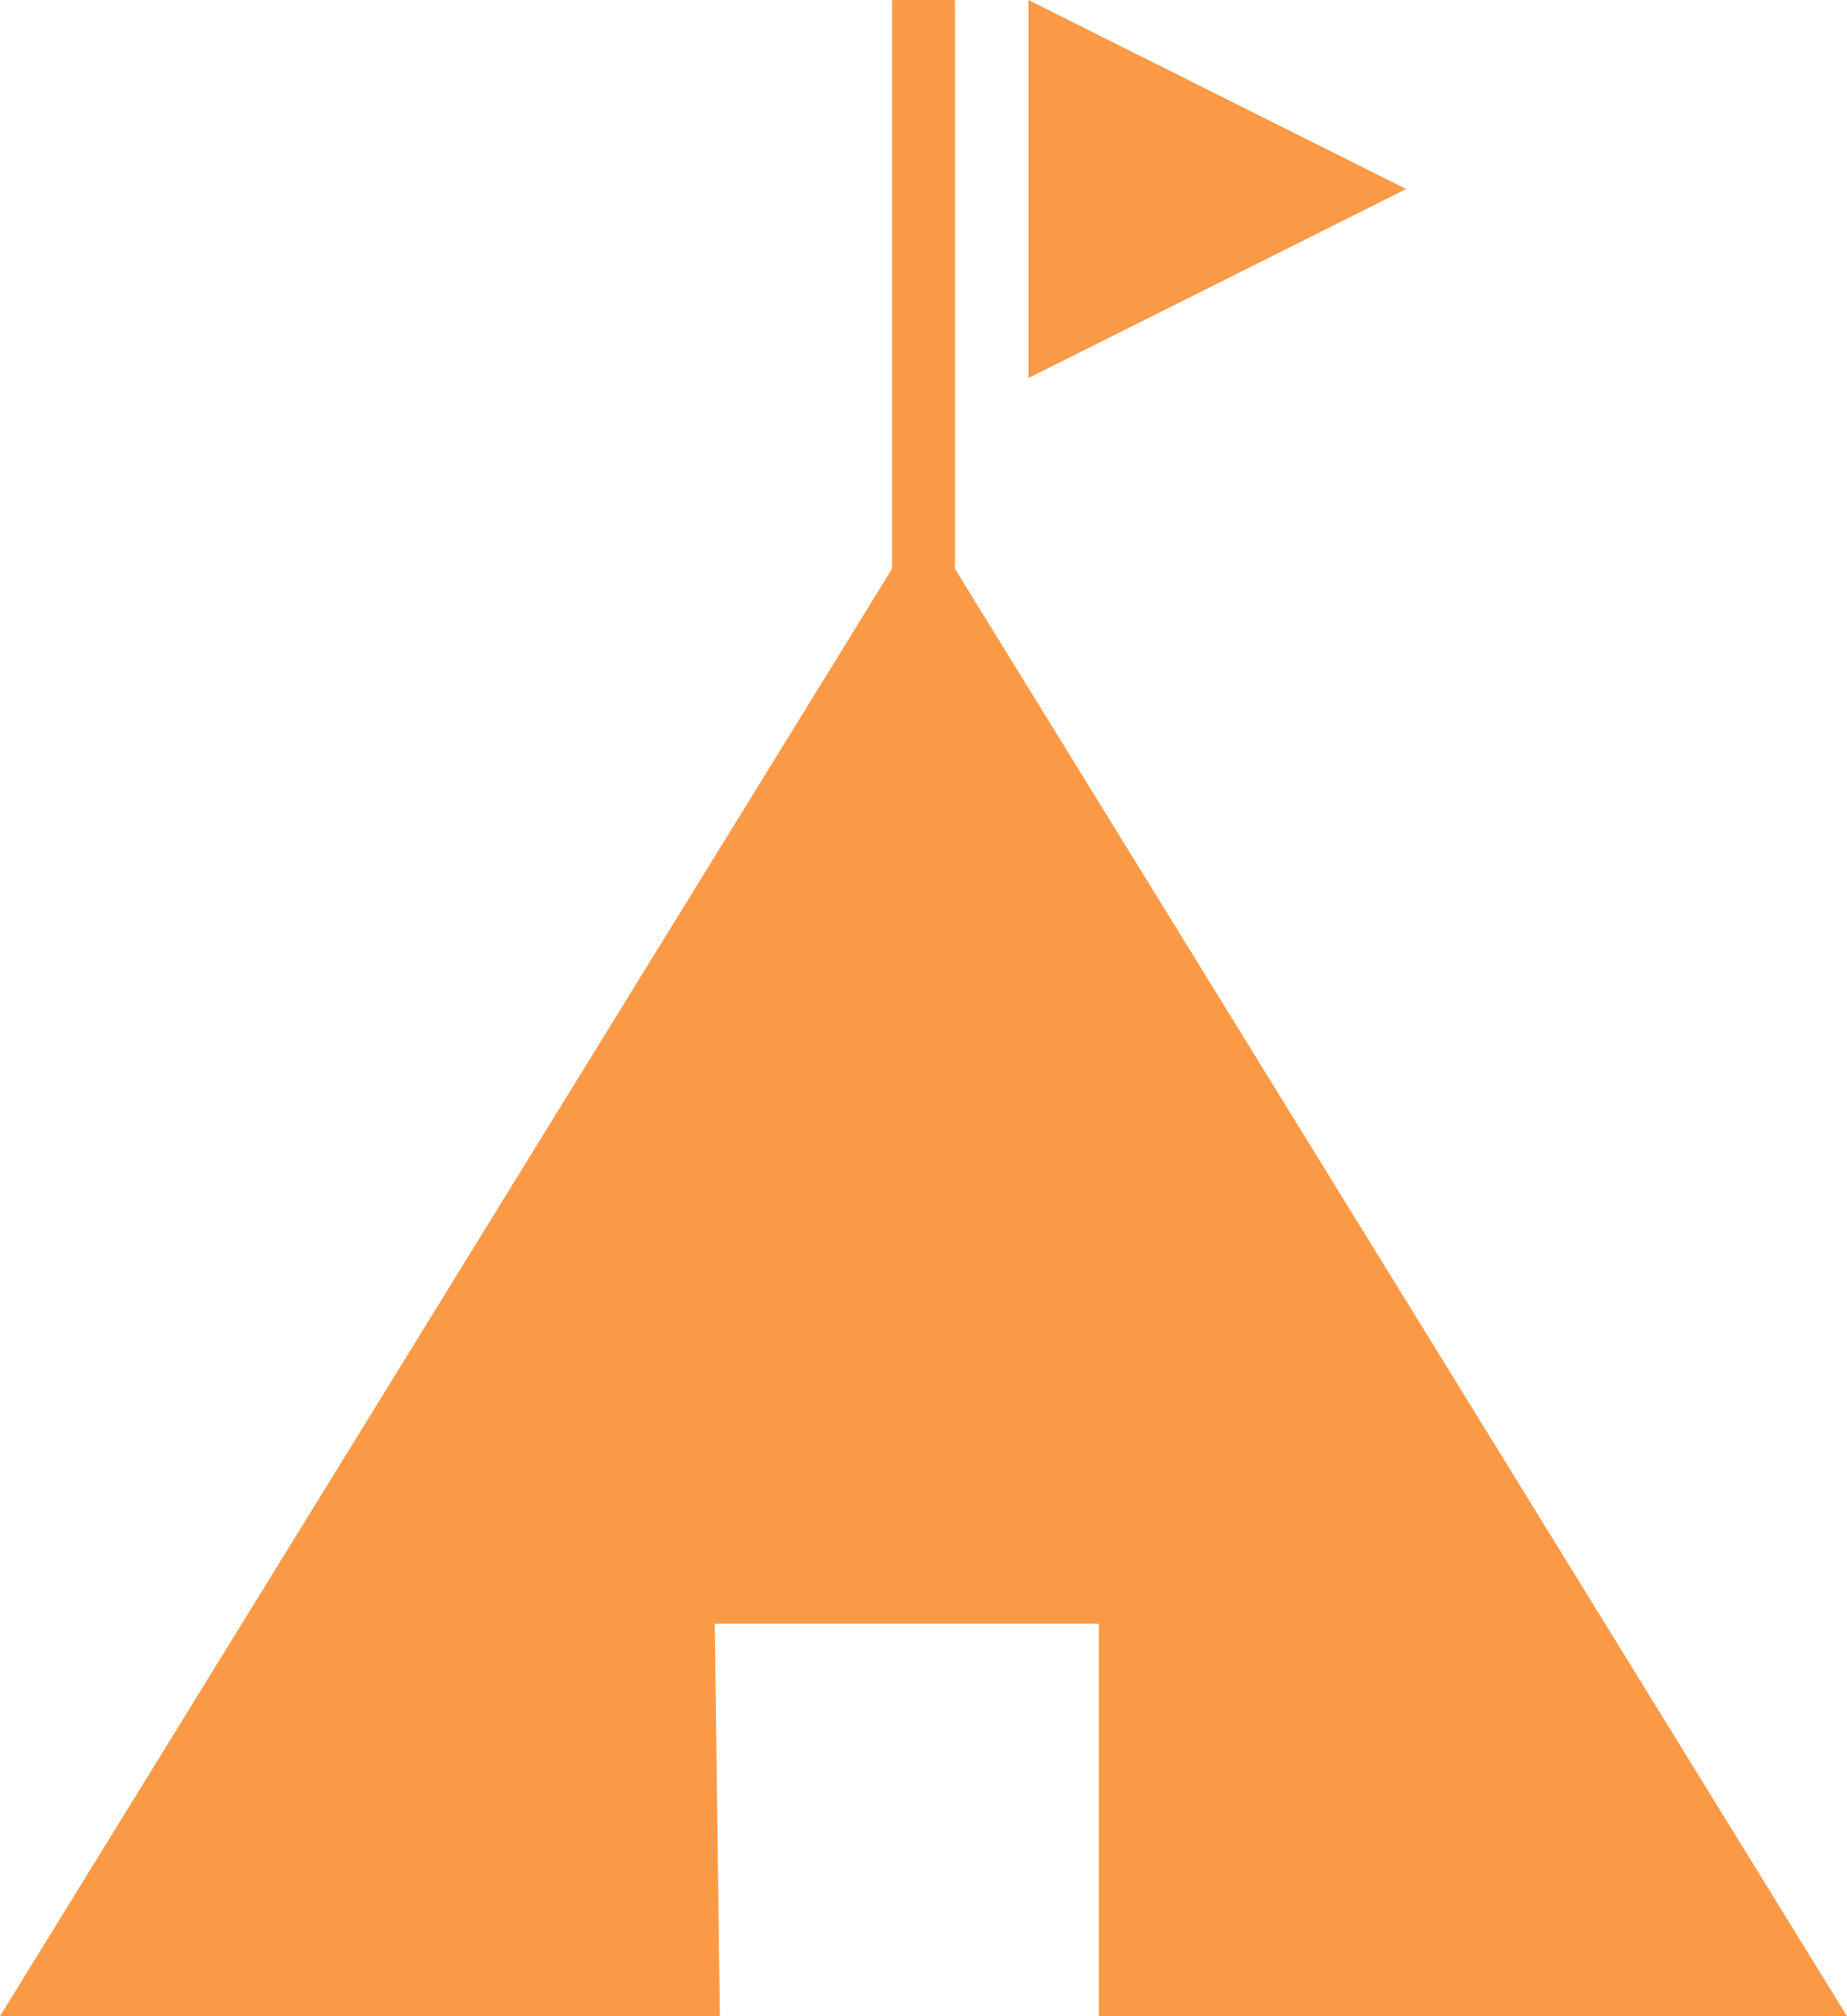 <svg xmlns="http://www.w3.org/2000/svg" width="44" height="48" viewBox="0 0 44 48">
  <g id="グループ_7310" data-name="グループ 7310" transform="translate(-661 -7852.958)">
    <g id="グループ_5698" data-name="グループ 5698" transform="translate(661 7852.958)">
      <path id="パス_241429" data-name="パス 241429" d="M10296.287,7677.793V7662.2" transform="translate(-10274.288 -7662.199)" fill="none" stroke="#fa9a47" stroke-width="1.5"/>
      <path id="合体_3" data-name="合体 3" d="M26.177,35.672V26.33H17.028l.121,9.342H0L22,0l-.119.628L22,0,44,35.672Z" transform="translate(0 12.327)" fill="#fa9a47"/>
    </g>
    <path id="多角形_1" data-name="多角形 1" d="M4.5,0,9,9H0Z" transform="translate(694.5 7852.958) rotate(90)" fill="#fa9a47"/>
  </g>
</svg>

